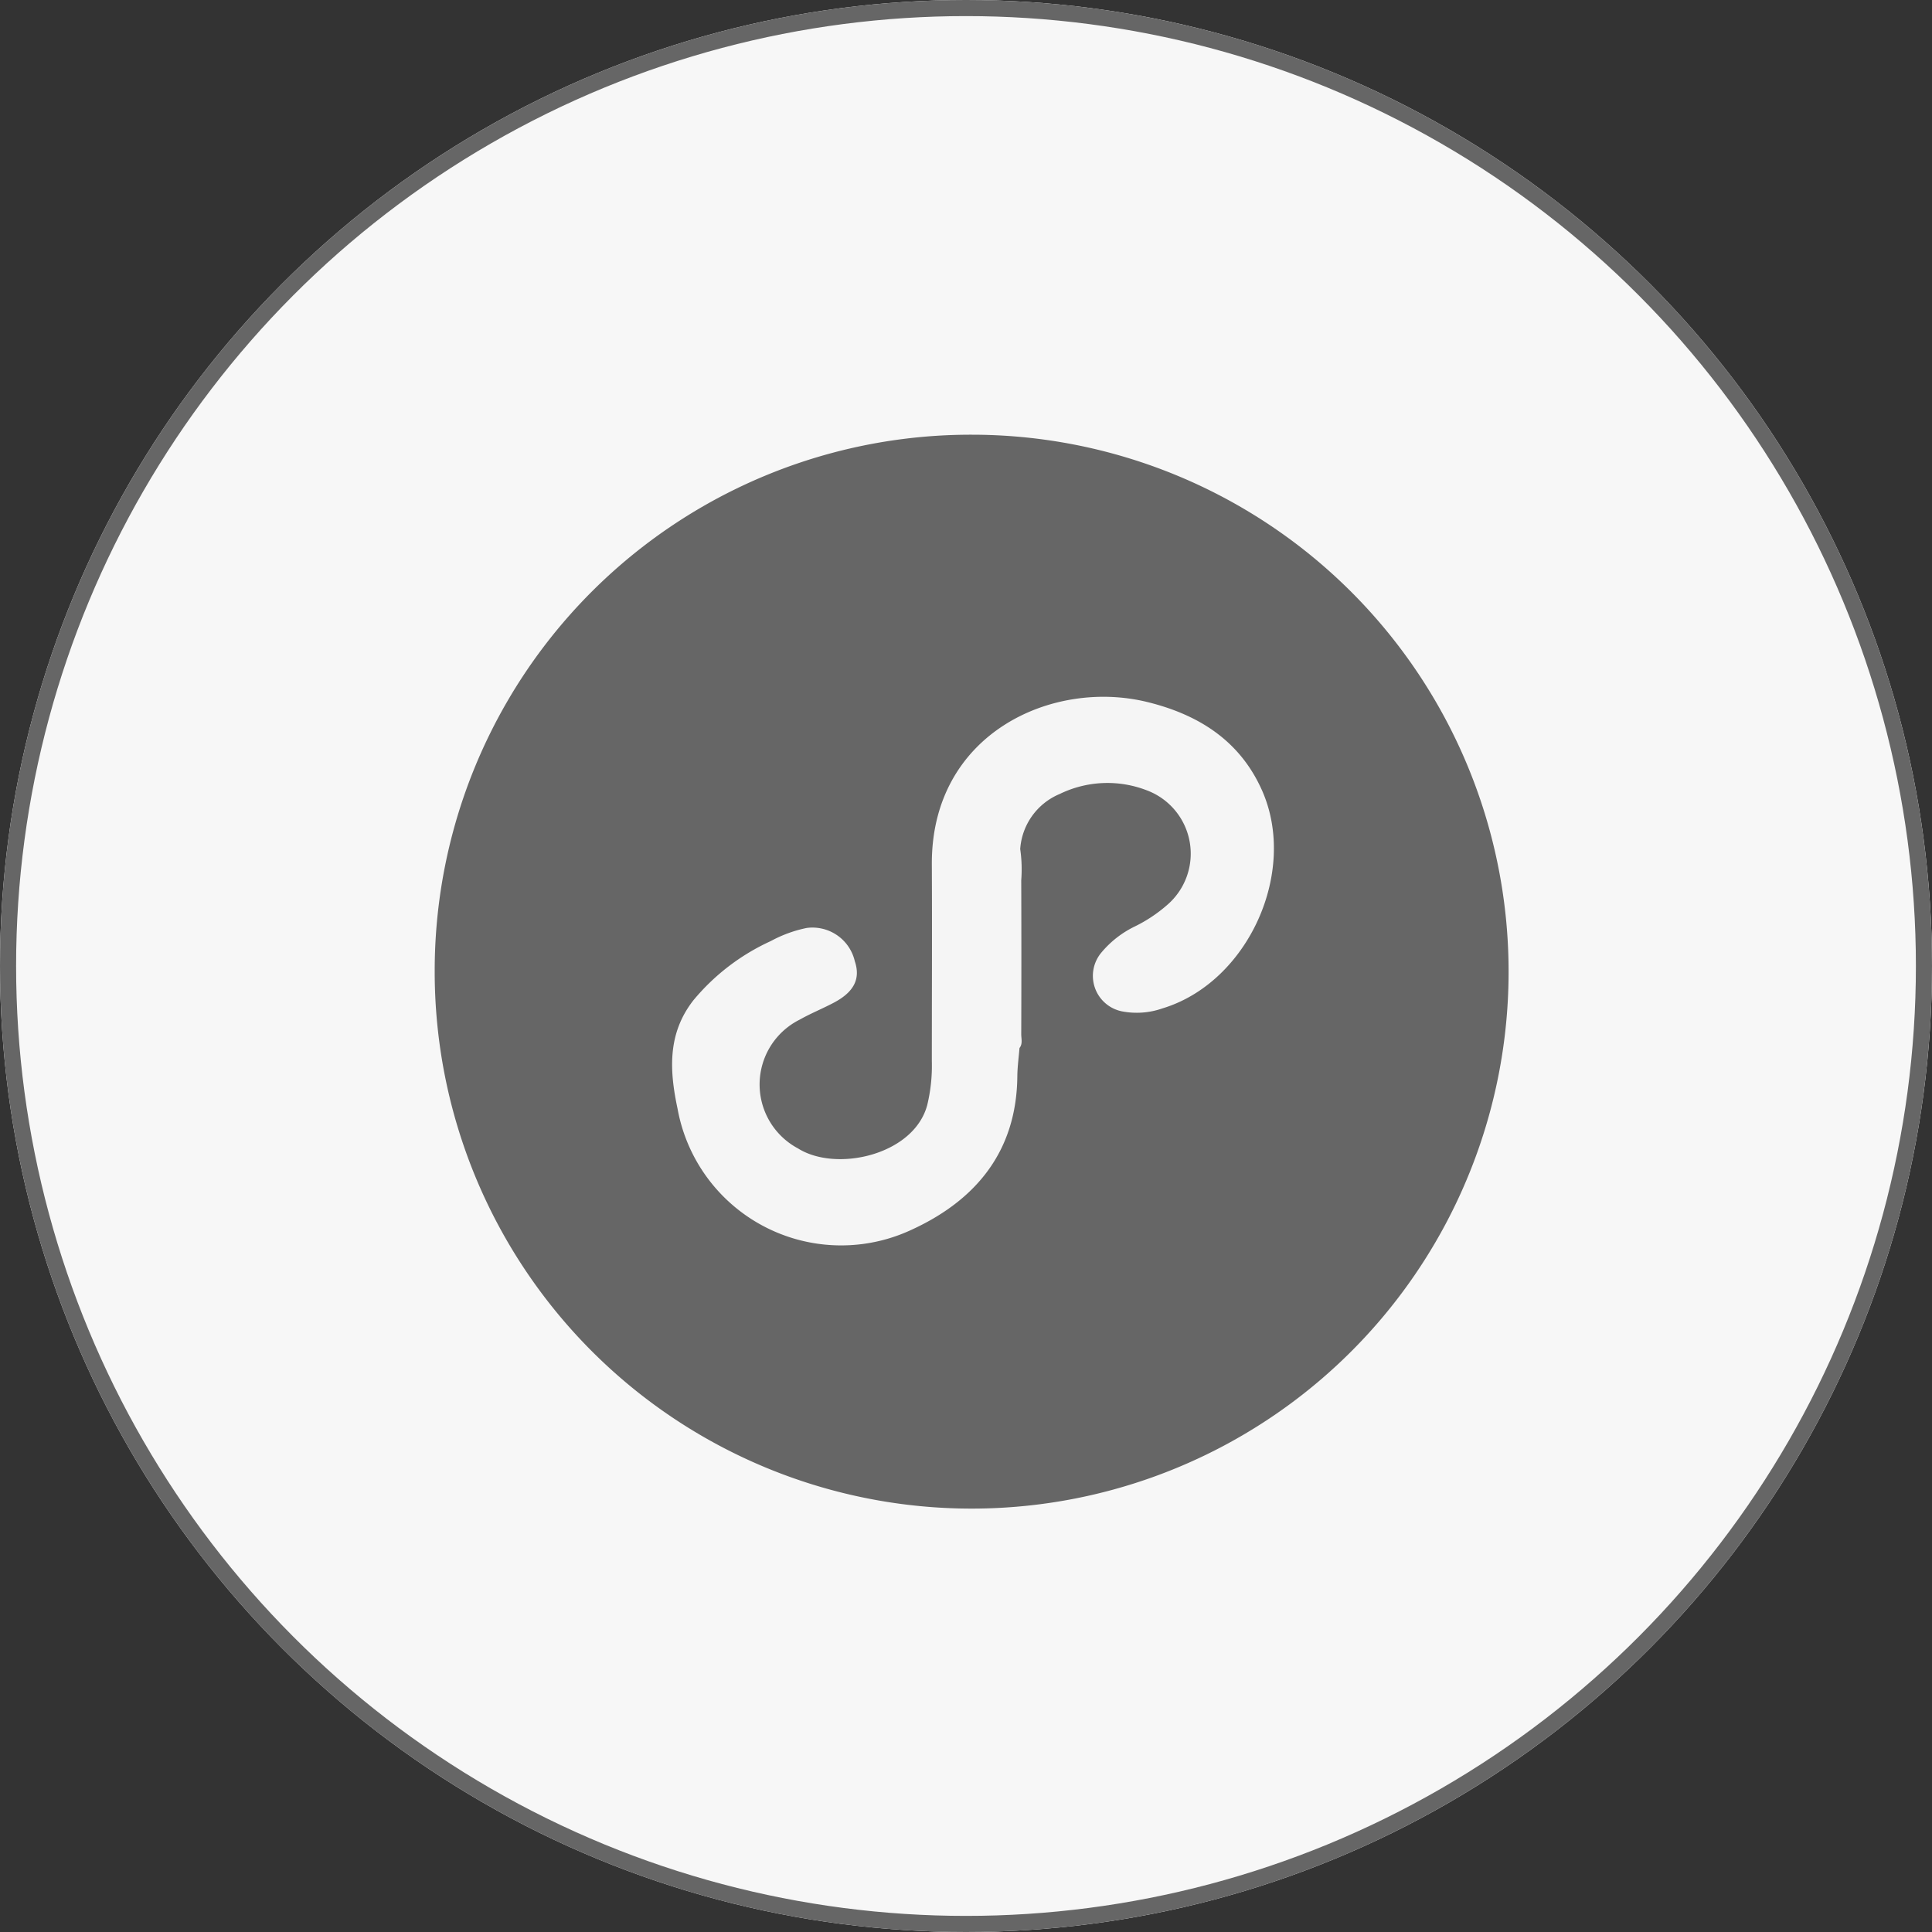 <svg xmlns="http://www.w3.org/2000/svg" width="120" height="120" viewBox="0 0 120 120">
  <rect x="0" y="0" width="120" height="120" fill="#333333" stroke="none"/>
  <g id="miniprogram" transform="translate(-4347 -3518)">
    <g id="椭圆_2" data-name="椭圆 2" transform="translate(4347 3518)" fill="#f7f7f7" stroke="#666" stroke-width="1">
      <circle cx="60" cy="60" r="60" stroke="none"/>
      <circle cx="60" cy="60" r="59.5" fill="none"/>
    </g>
    <g id="miniprogram-2" data-name="miniprogram" transform="translate(4374 3545)">
      <g id="组_72" data-name="组 72">
        <path id="路径_5" data-name="路径 5" d="M33.359,0A33.351,33.351,0,1,1,0,33.242,33.295,33.295,0,0,1,33.359,0" transform="translate(0 0)" fill="#666"/>
        <path id="路径_6" data-name="路径 6" d="M104.742,113.619c-.047.585-.129,1.17-.135,1.756-.042,4.669-2.583,7.712-6.583,9.541a10.326,10.326,0,0,1-14.52-7.522c-.509-2.387-.632-4.672.985-6.74a13.524,13.524,0,0,1,4.805-3.675,8.047,8.047,0,0,1,2.231-.815,2.7,2.7,0,0,1,2.988,2.068c.363,1.078-.038,1.9-1.286,2.564-.7.373-1.445.671-2.136,1.062a4.5,4.5,0,0,0-.105,8c2.383,1.5,7.2.406,8.025-2.693a10.37,10.37,0,0,0,.286-2.716c0-4.076.021-8.152,0-12.228-.043-8.119,7.471-11.552,13.409-10.084,3.134.775,5.711,2.372,7.092,5.466,2.263,5.071-.865,11.948-6.172,13.555a4.835,4.835,0,0,1-2.53.184,2.249,2.249,0,0,1-1.259-3.661,6.249,6.249,0,0,1,2.082-1.617,9.114,9.114,0,0,0,1.983-1.318,4.2,4.2,0,0,0-1.247-7.128,6.769,6.769,0,0,0-5.418.226,4,4,0,0,0-2.451,3.418,8.812,8.812,0,0,1,.064,1.938q.016,4.783,0,9.566c0,.285.1.592-.107.854" transform="translate(-68.419 -75.527)" fill="#f5f5f5"/>
      </g>
    </g>
  </g>
</svg>
